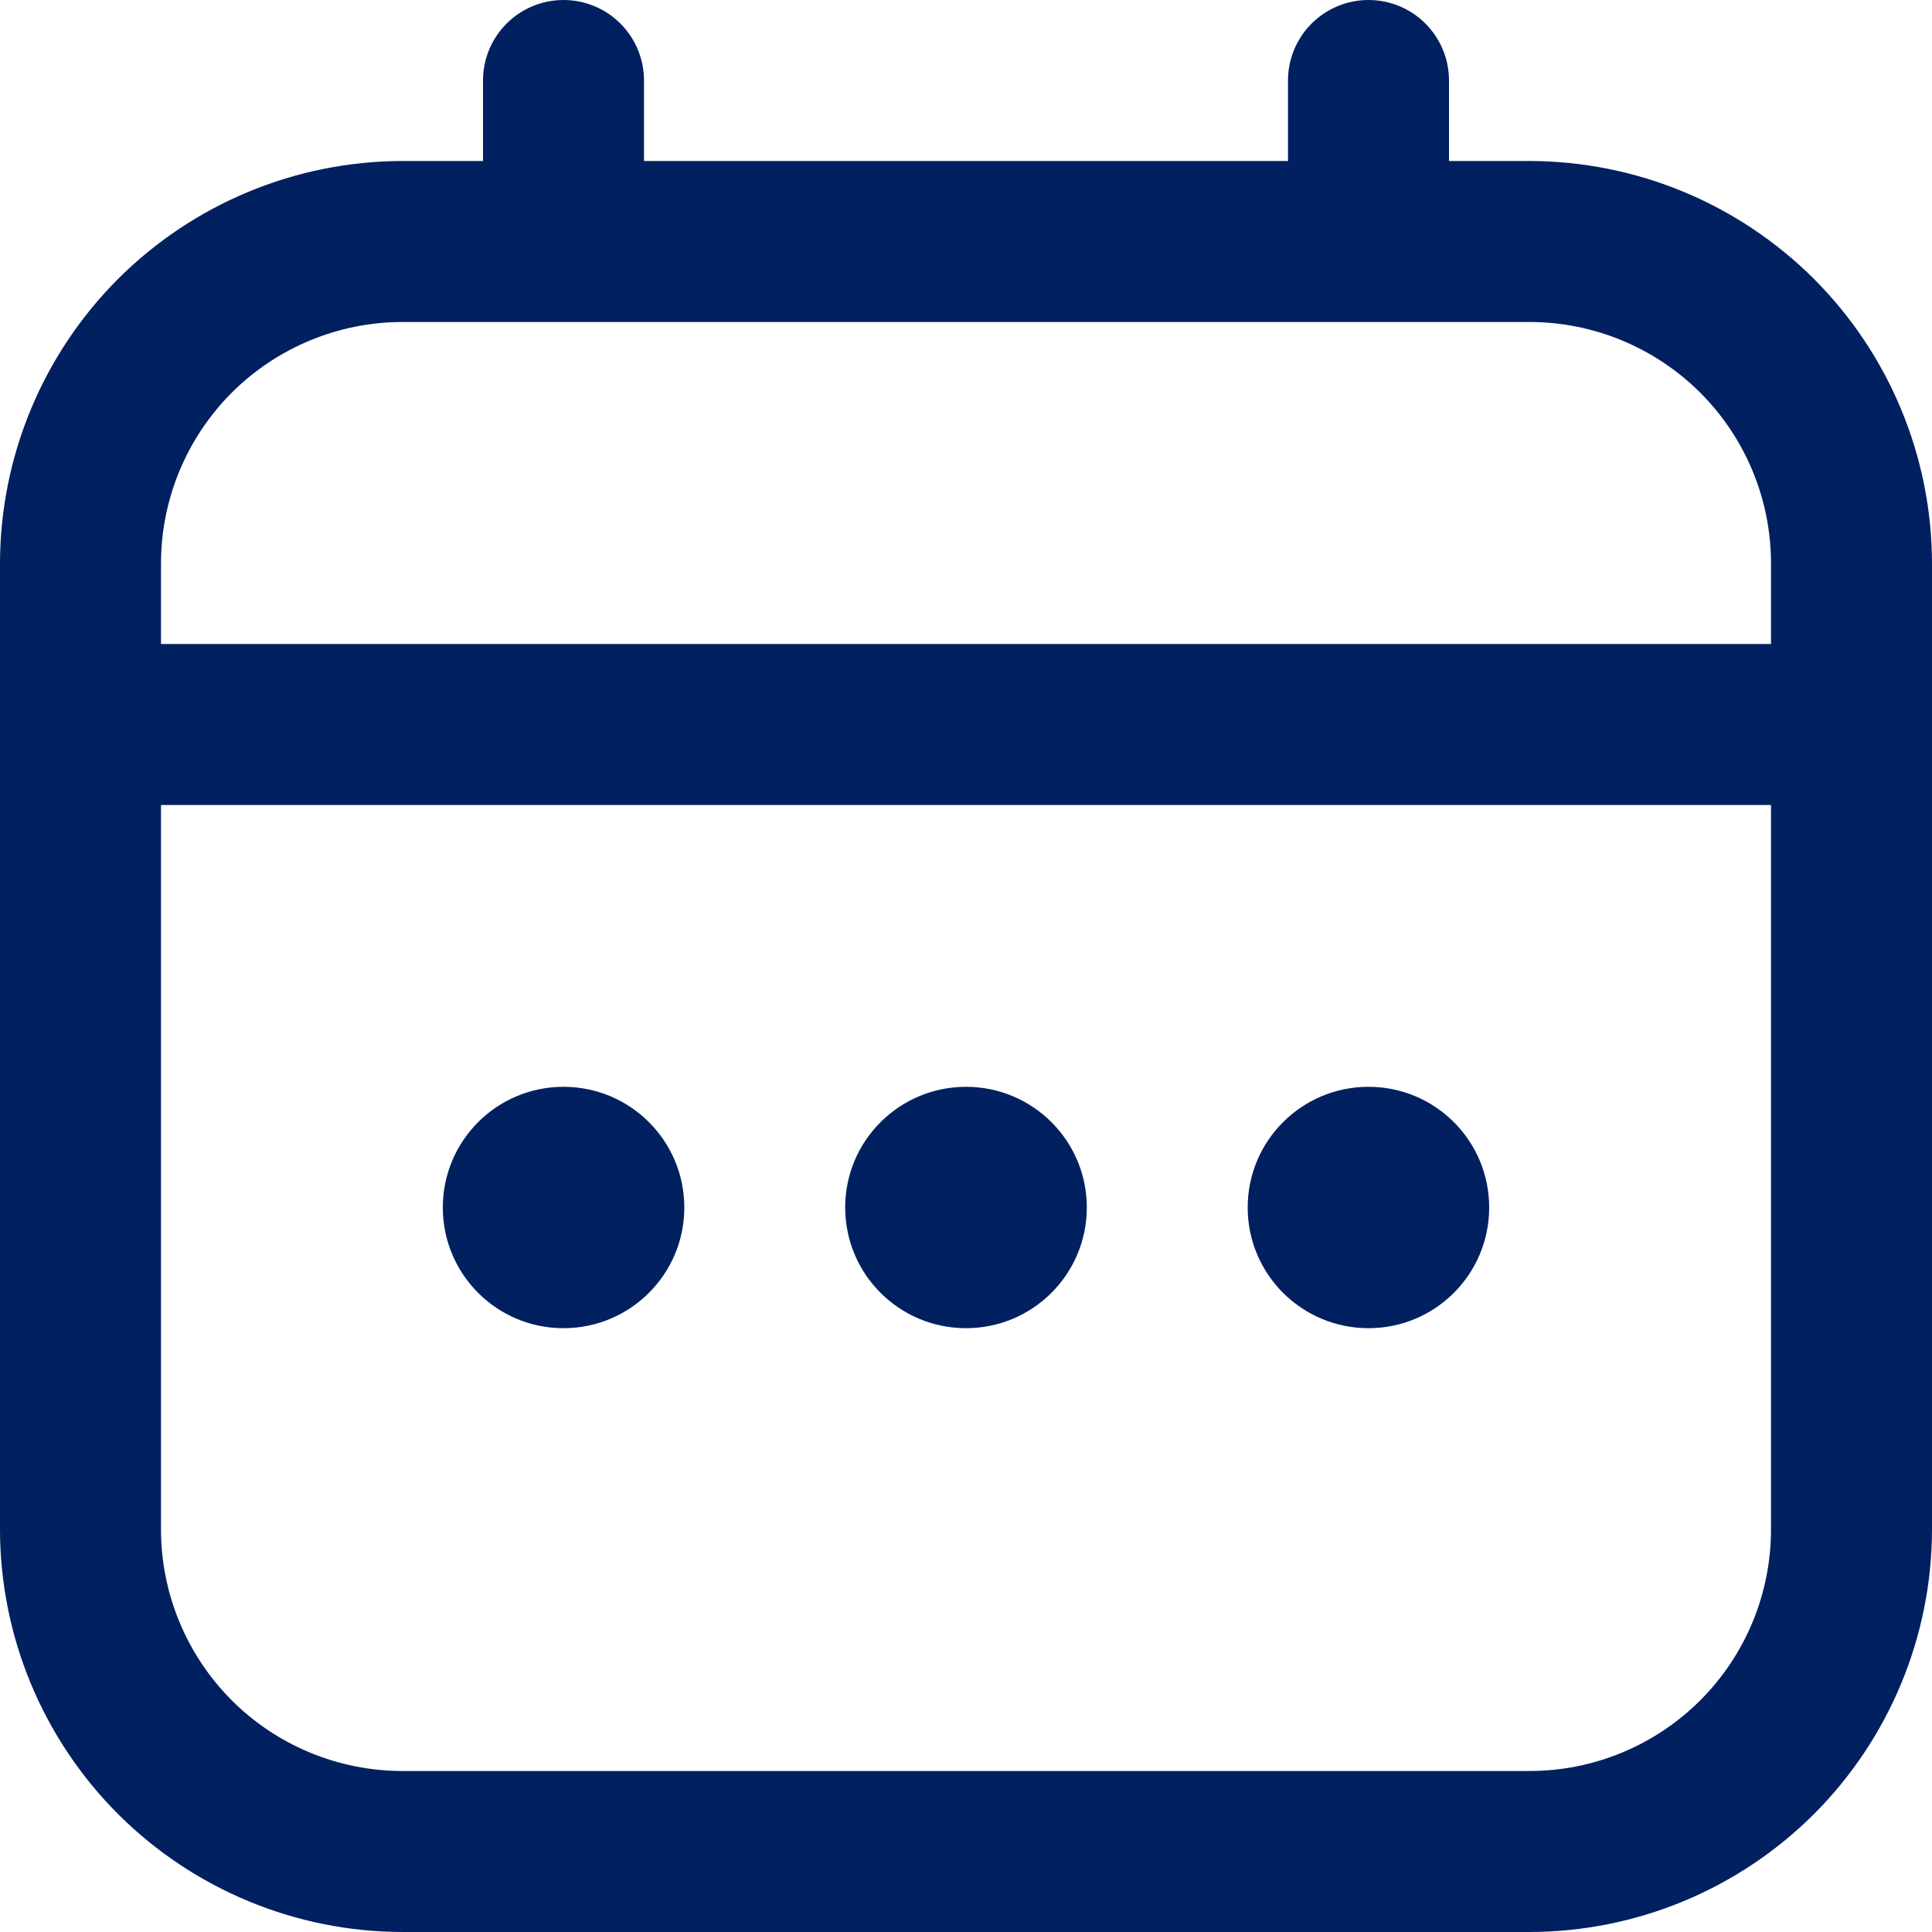 <svg width="15" height="15" viewBox="0 0 15 15" fill="none" xmlns="http://www.w3.org/2000/svg">
<path d="M3.125 1.25H3.75V0.625C3.75 0.459 3.816 0.3 3.933 0.183C4.05 0.066 4.209 0 4.375 0C4.541 0 4.7 0.066 4.817 0.183C4.934 0.3 5 0.459 5 0.625V1.25H10V0.625C10 0.459 10.066 0.3 10.183 0.183C10.3 0.066 10.459 0 10.625 0C10.791 0 10.95 0.066 11.067 0.183C11.184 0.3 11.25 0.459 11.25 0.625V1.25H11.875C12.704 1.251 13.498 1.581 14.084 2.166C14.669 2.752 14.999 3.546 15 4.375L15 11.875C14.999 12.704 14.669 13.498 14.084 14.084C13.498 14.669 12.704 14.999 11.875 15H3.125C2.296 14.999 1.502 14.669 0.916 14.084C0.331 13.498 0.001 12.704 0 11.875V4.375C0.001 3.546 0.331 2.752 0.916 2.166C1.502 1.581 2.296 1.251 3.125 1.25ZM13.75 4.375C13.75 3.878 13.553 3.401 13.201 3.049C12.849 2.698 12.372 2.5 11.875 2.5H3.125C2.628 2.5 2.151 2.698 1.799 3.049C1.448 3.401 1.25 3.878 1.25 4.375V5H13.75V4.375ZM3.125 13.75H11.875C12.372 13.75 12.849 13.553 13.201 13.201C13.553 12.849 13.75 12.372 13.75 11.875V6.25H1.25V11.875C1.25 12.372 1.448 12.849 1.799 13.201C2.151 13.553 2.628 13.75 3.125 13.75Z" fill="#002060"/>
<path d="M7.5 10.312C6.982 10.312 6.562 9.893 6.562 9.375C6.562 8.857 6.982 8.438 7.5 8.438C8.018 8.438 8.438 8.857 8.438 9.375C8.438 9.893 8.018 10.312 7.5 10.312Z" fill="#002060"/>
<path d="M10.625 10.312C10.107 10.312 9.687 9.893 9.687 9.375C9.687 8.857 10.107 8.438 10.625 8.438C11.143 8.438 11.562 8.857 11.562 9.375C11.562 9.893 11.143 10.312 10.625 10.312Z" fill="#002060"/>
<path d="M4.375 10.312C3.857 10.312 3.438 9.893 3.438 9.375C3.438 8.857 3.857 8.438 4.375 8.438C4.893 8.438 5.313 8.857 5.313 9.375C5.313 9.893 4.893 10.312 4.375 10.312Z" fill="#002060"/>
</svg>
